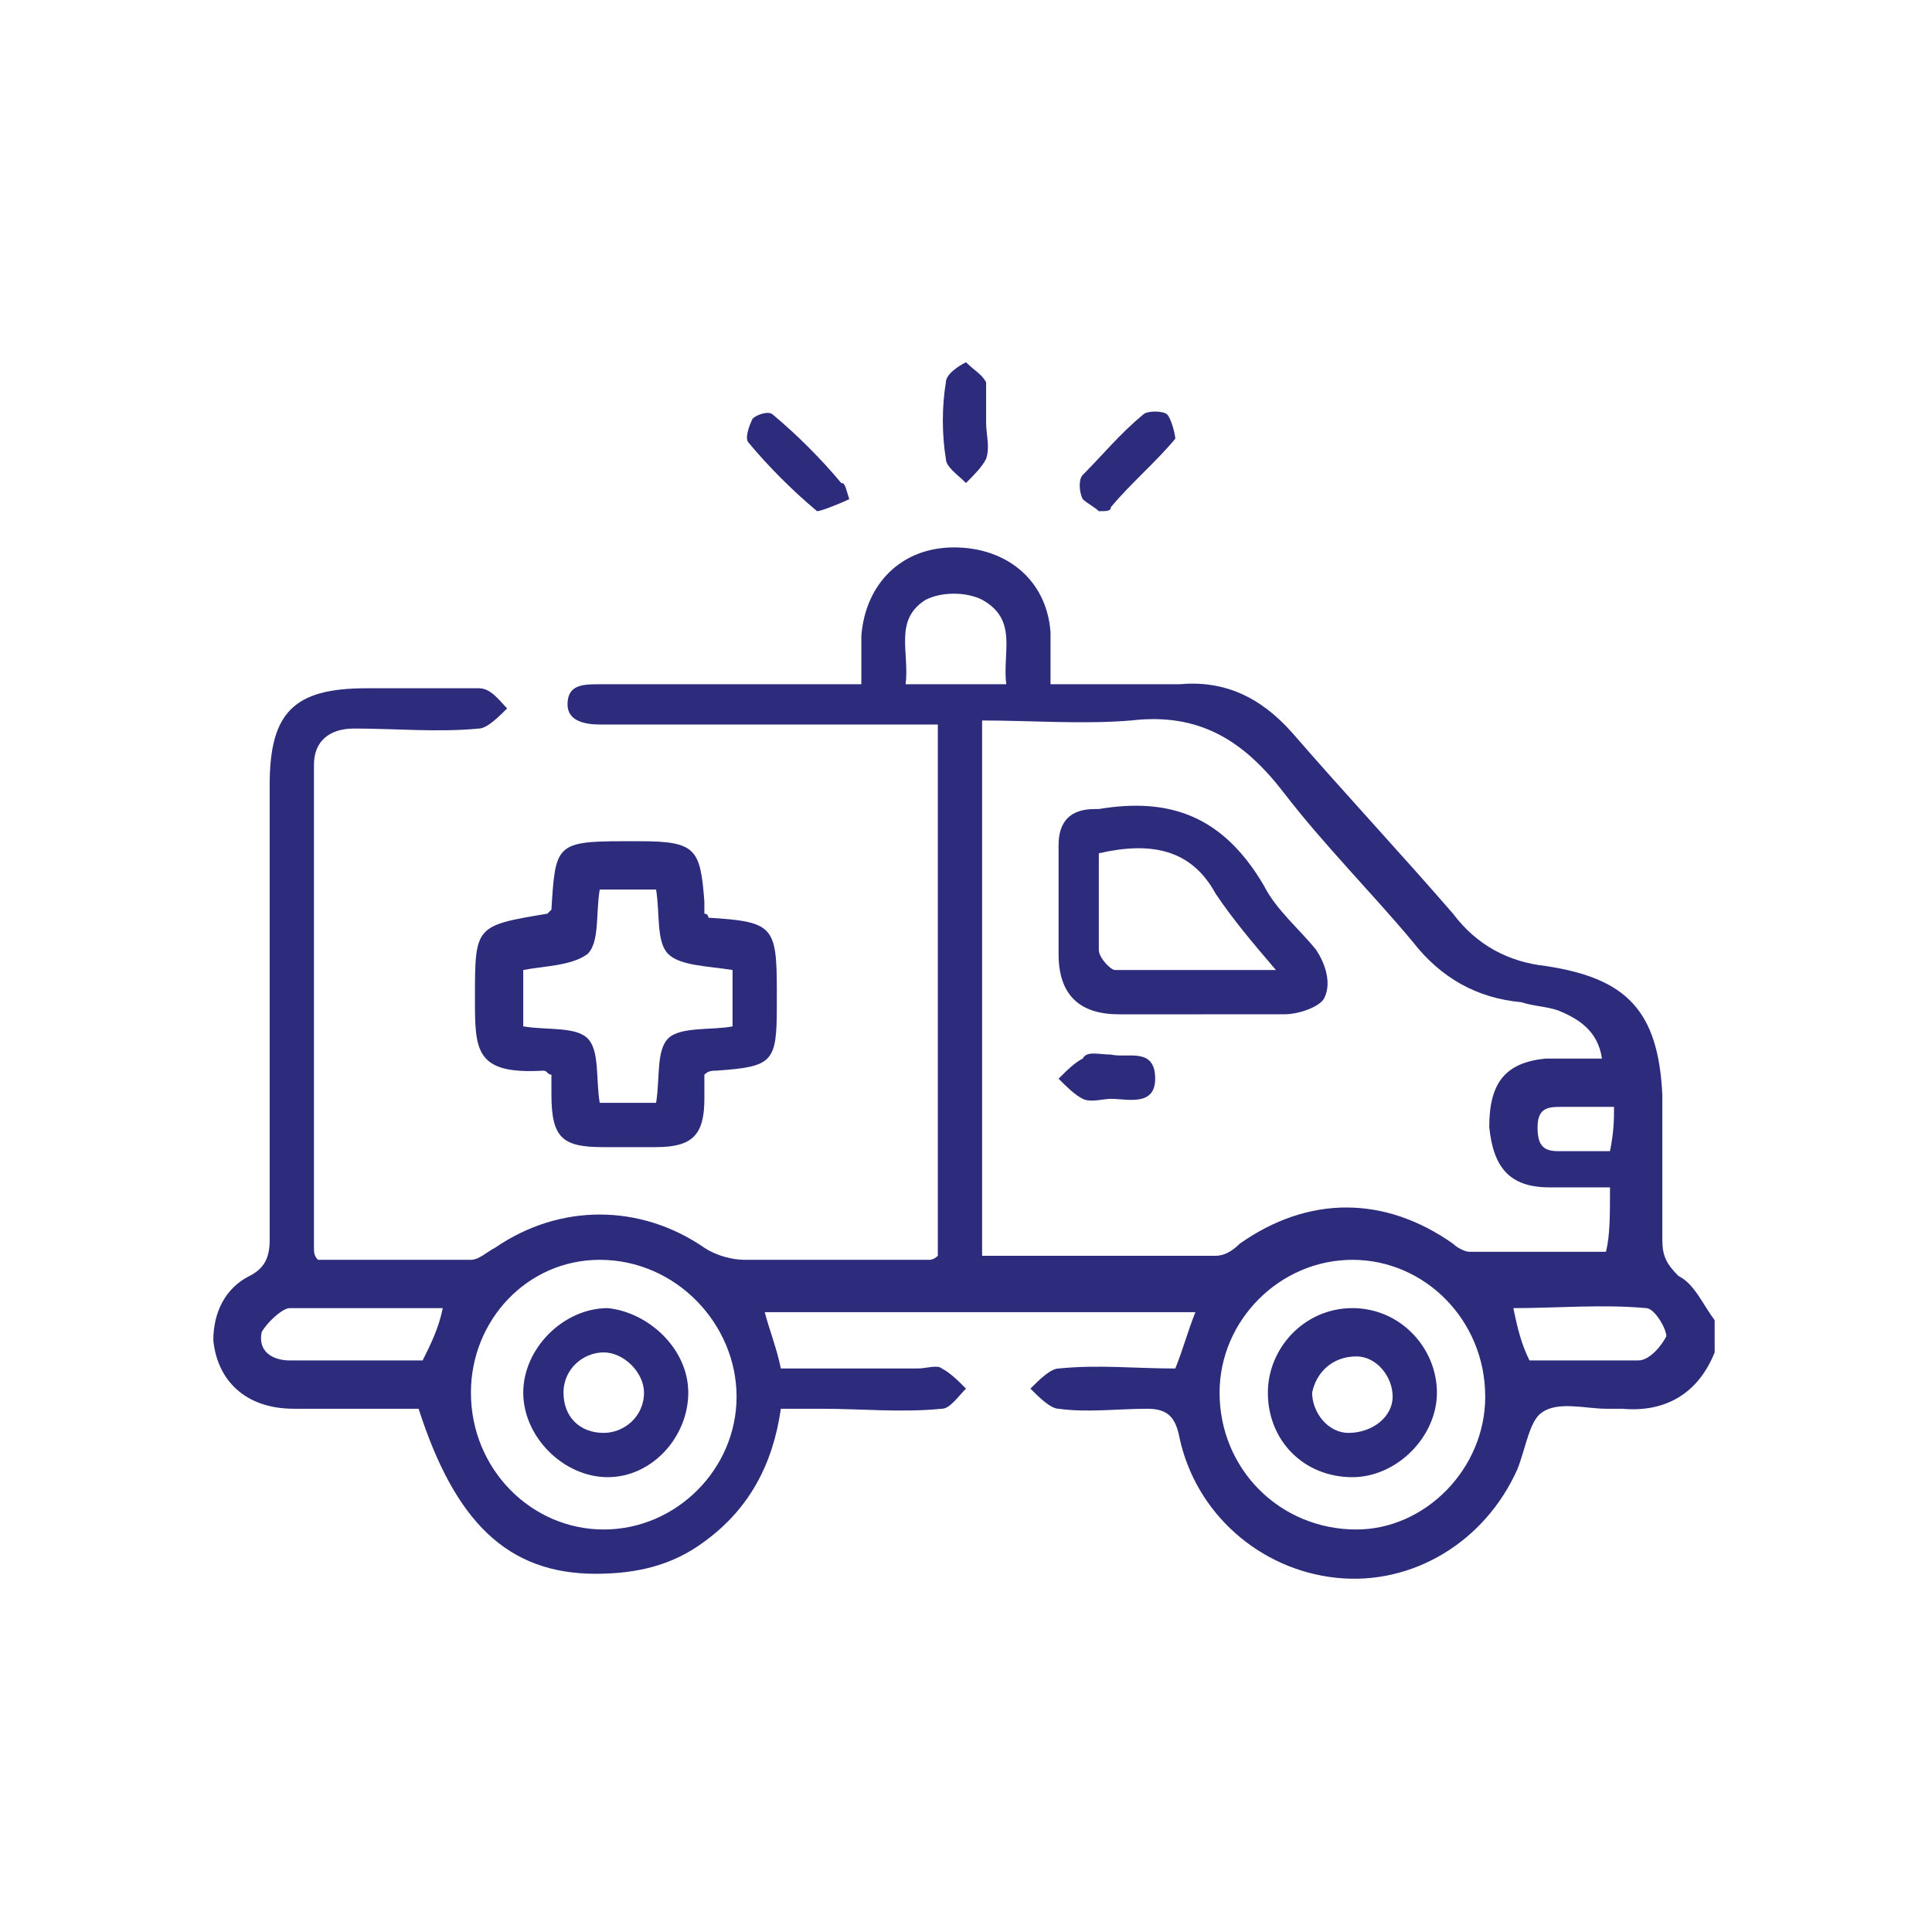 <?xml version="1.0" encoding="utf-8"?>
<!-- Generator: Adobe Illustrator 25.3.1, SVG Export Plug-In . SVG Version: 6.00 Build 0)  -->
<svg version="1.1" id="Layer_1" xmlns="http://www.w3.org/2000/svg" xmlns:xlink="http://www.w3.org/1999/xlink" x="0px" y="0px"
	 viewBox="0 0 48 48" style="enable-background:new 0 0 48 48;" xml:space="preserve">
<style type="text/css">
	.st0{fill:#2C2B7C;}
	.st1{fill:#FFFFFF;stroke:#2C2B7C;stroke-width:0.2;stroke-miterlimit:10;}
	.st2{fill:#FFFFFF;}
	.st3{fill:#2C2B7C;stroke:#FFFFFF;stroke-width:0.175;stroke-miterlimit:10;}
	.st4{fill:#2C2B7C;stroke:#FFFFFF;stroke-width:0.158;stroke-miterlimit:10;}
	.st5{fill:#2C2B7C;stroke:#FFFFFF;stroke-width:0.2;stroke-miterlimit:10;}
</style>
<g>
	<path class="st0" d="M42.6,33.6c-0.4,1-1.2,1.5-2.3,1.4c-0.1,0-0.3,0-0.4,0c-0.5,0-1.2-0.2-1.6,0.1c-0.3,0.2-0.4,0.9-0.6,1.4
		c-0.8,1.8-2.6,2.9-4.5,2.7c-1.9-0.2-3.5-1.6-3.9-3.5c-0.1-0.5-0.3-0.7-0.8-0.7c-0.7,0-1.5,0.1-2.2,0c-0.2,0-0.5-0.3-0.7-0.5
		c0.2-0.2,0.5-0.5,0.7-0.5c1-0.1,1.9,0,2.9,0c0.2-0.5,0.3-0.9,0.5-1.4c-3.6,0-7.1,0-10.7,0c0.1,0.4,0.3,0.9,0.4,1.4
		c1.1,0,2.3,0,3.4,0c0.2,0,0.5-0.1,0.6,0c0.2,0.1,0.4,0.3,0.6,0.5c-0.2,0.2-0.4,0.5-0.6,0.5c-1,0.1-2,0-3,0c-0.3,0-0.6,0-1,0
		c-0.2,1.4-0.8,2.5-1.9,3.3c-0.8,0.6-1.7,0.8-2.7,0.8c-2.2,0-3.5-1.3-4.4-4.1c-1,0-2,0-3.1,0c-1.2,0-1.9-0.7-2-1.7
		c0-0.7,0.3-1.3,0.9-1.6c0.4-0.2,0.5-0.5,0.5-0.9c0-3.8,0-7.5,0-11.3c0-1.8,0.6-2.4,2.4-2.4c0.9,0,1.8,0,2.8,0
		c0.3,0,0.5,0.3,0.7,0.5c-0.2,0.2-0.5,0.5-0.7,0.5c-1,0.1-2.1,0-3.1,0c-0.6,0-1,0.3-1,0.9c0,4,0,8,0,12c0,0.1,0,0.2,0.1,0.3
		c1.3,0,2.6,0,3.8,0c0.2,0,0.4-0.2,0.6-0.3c1.6-1.1,3.6-1.1,5.2,0c0.3,0.2,0.7,0.3,1,0.3c1.5,0,3,0,4.6,0c0,0,0.1,0,0.2-0.1
		c0-4.3,0-8.7,0-13.2c-0.3,0-0.5,0-0.8,0c-2.4,0-4.7,0-7.1,0c-0.2,0-0.3,0-0.5,0c-0.4,0-0.8-0.1-0.8-0.5c0-0.5,0.4-0.5,0.8-0.5
		c1.9,0,3.7,0,5.6,0c0.3,0,0.5,0,0.9,0c0-0.4,0-0.8,0-1.2c0.1-1.3,1-2.2,2.3-2.2c1.3,0,2.3,0.8,2.4,2.1c0,0.4,0,0.8,0,1.3
		c1.1,0,2.1,0,3.2,0c1.1-0.1,2,0.3,2.8,1.2c1.3,1.5,2.7,3,4,4.5c0.6,0.8,1.4,1.2,2.3,1.3c2,0.3,2.8,1.1,2.9,3.2c0,1.2,0,2.4,0,3.6
		c0,0.4,0.1,0.6,0.4,0.9c0.4,0.2,0.6,0.7,0.9,1.1C42.6,33,42.6,33.3,42.6,33.6z M40,29.5c-0.5,0-1,0-1.5,0c-1,0-1.4-0.5-1.5-1.5
		c0-1.1,0.4-1.6,1.4-1.7c0.4,0,0.9,0,1.4,0c-0.1-0.7-0.6-1-1.1-1.2c-0.3-0.1-0.6-0.1-0.9-0.2c-1.1-0.1-2-0.6-2.7-1.5
		c-1-1.2-2.2-2.4-3.2-3.7c-1-1.3-2.1-2-3.8-1.8c-1.2,0.1-2.5,0-3.7,0c0,4.5,0,8.8,0,13.3c2,0,3.9,0,5.8,0c0.2,0,0.4-0.1,0.6-0.3
		c1.7-1.2,3.6-1.2,5.3,0c0.1,0.1,0.3,0.2,0.4,0.2c1.1,0,2.2,0,3.4,0C40,30.7,40,30.2,40,29.5z M36.9,34.7c0-1.9-1.5-3.4-3.3-3.4
		c-1.8,0-3.3,1.5-3.3,3.3c0,1.9,1.5,3.4,3.4,3.4C35.4,38,36.9,36.5,36.9,34.7z M11.7,34.6c0,1.9,1.5,3.4,3.3,3.4
		c1.8,0,3.3-1.5,3.3-3.3c0-1.8-1.5-3.4-3.4-3.4C13.1,31.3,11.7,32.8,11.7,34.6z M11,32.5c-1.3,0-2.5,0-3.8,0c-0.2,0-0.6,0.4-0.7,0.6
		c-0.1,0.5,0.3,0.7,0.7,0.7c1.1,0,2.2,0,3.3,0C10.7,33.4,10.9,33,11,32.5z M22.5,17c0.9,0,1.7,0,2.5,0c-0.1-0.8,0.3-1.6-0.6-2.1
		c-0.4-0.2-1-0.2-1.4,0C22.2,15.4,22.6,16.2,22.5,17z M38,33.8c0.9,0,1.8,0,2.7,0c0.3,0,0.6-0.4,0.7-0.6c0-0.2-0.3-0.7-0.5-0.7
		c-1.1-0.1-2.2,0-3.3,0C37.7,33,37.8,33.4,38,33.8z M40.1,27.5c-0.5,0-0.9,0-1.3,0c-0.3,0-0.6,0-0.6,0.5c0,0.4,0.1,0.6,0.5,0.6
		c0.4,0,0.9,0,1.3,0C40.1,28.1,40.1,27.8,40.1,27.5z"/>
	<path class="st0" d="M17.5,26.7c0,0.3,0,0.4,0,0.6c0,0.9-0.3,1.2-1.2,1.2c-0.4,0-0.9,0-1.3,0c-1,0-1.3-0.2-1.3-1.3
		c0-0.2,0-0.3,0-0.5c-0.1,0-0.1-0.1-0.2-0.1c-1.7,0.1-1.7-0.5-1.7-1.8c0-1.8,0-1.8,1.8-2.1c0,0,0.1-0.1,0.1-0.1
		c0.1-1.6,0.1-1.7,1.8-1.7c0.1,0,0.3,0,0.4,0c1.4,0,1.5,0.2,1.6,1.5c0,0.1,0,0.2,0,0.3c0.1,0,0.1,0.1,0.1,0.1
		c1.6,0.1,1.7,0.2,1.7,1.8c0,0.1,0,0.3,0,0.4c0,1.4-0.1,1.5-1.5,1.6C17.7,26.6,17.6,26.6,17.5,26.7z M13,24.1c0,0.5,0,0.9,0,1.4
		c0.6,0.1,1.3,0,1.6,0.3c0.3,0.3,0.2,1,0.3,1.6c0.5,0,1,0,1.4,0c0.1-0.6,0-1.3,0.3-1.6c0.3-0.3,1.1-0.2,1.6-0.3c0-0.5,0-1,0-1.4
		c-0.6-0.1-1.3-0.1-1.6-0.4c-0.3-0.3-0.2-1-0.3-1.6c-0.5,0-0.9,0-1.4,0c-0.1,0.6,0,1.3-0.3,1.6C14.2,24,13.5,24,13,24.1z"/>
	<path class="st0" d="M27.3,12.7c-0.1-0.1-0.3-0.2-0.4-0.3c-0.1-0.2-0.1-0.5,0-0.6c0.5-0.5,0.9-1,1.5-1.5c0.1-0.1,0.5-0.1,0.6,0
		c0.1,0.1,0.2,0.5,0.2,0.6c-0.5,0.6-1.1,1.1-1.6,1.7C27.6,12.7,27.5,12.7,27.3,12.7z"/>
	<path class="st0" d="M21.1,12.4c-0.2,0.1-0.7,0.3-0.8,0.3c-0.6-0.5-1.2-1.1-1.7-1.7c-0.1-0.1,0-0.4,0.1-0.6
		c0.1-0.1,0.4-0.2,0.5-0.1c0.6,0.5,1.2,1.1,1.7,1.7C21,12,21,12.1,21.1,12.4z"/>
	<path class="st0" d="M24.5,10.5c0,0.3,0.1,0.6,0,0.9c-0.1,0.2-0.3,0.4-0.5,0.6c-0.2-0.2-0.5-0.4-0.5-0.6c-0.1-0.6-0.1-1.3,0-1.9
		c0-0.2,0.3-0.4,0.5-0.5c0.2,0.2,0.4,0.3,0.5,0.5C24.5,9.8,24.5,10.1,24.5,10.5C24.5,10.5,24.5,10.5,24.5,10.5z"/>
	<path class="st0" d="M29.9,25.2c-0.7,0-1.4,0-2.1,0c-1,0-1.5-0.5-1.5-1.5c0-0.9,0-1.8,0-2.7c0-0.6,0.3-0.9,0.9-0.9c0,0,0,0,0.1,0
		c1.8-0.3,3.1,0.2,4.1,1.9c0.3,0.6,0.9,1.1,1.3,1.6c0.2,0.3,0.4,0.8,0.2,1.2c-0.1,0.2-0.6,0.4-1,0.4C31.2,25.2,30.6,25.2,29.9,25.2
		C29.9,25.2,29.9,25.2,29.9,25.2z M27.3,21.2c0,0.8,0,1.6,0,2.4c0,0.2,0.3,0.5,0.4,0.5c1.3,0,2.6,0,4,0c-0.6-0.7-1.1-1.3-1.5-1.9
		C29.6,21.1,28.6,20.9,27.3,21.2z"/>
	<path class="st0" d="M27.6,26.2c0.4,0.1,1.1-0.2,1.1,0.6c0,0.7-0.7,0.5-1.1,0.5c-0.2,0-0.5,0.1-0.7,0c-0.2-0.1-0.4-0.3-0.6-0.5
		c0.2-0.2,0.4-0.4,0.6-0.5C27,26.1,27.3,26.2,27.6,26.2z"/>
	<path class="st0" d="M31.5,34.6c0-1.1,0.9-2.1,2.1-2.1c1.2,0,2.1,1,2.1,2.1c0,1.1-1,2.1-2.1,2.1C32.4,36.7,31.5,35.8,31.5,34.6z
		 M34.6,34.7c0-0.5-0.4-1-0.9-1c-0.6,0-1,0.4-1.1,0.9c0,0.5,0.4,1,0.9,1C34.1,35.6,34.6,35.2,34.6,34.7z"/>
	<path class="st0" d="M17.1,34.6c0,1.1-0.9,2.1-2,2.1c-1.1,0-2.1-1-2.1-2.1c0-1.1,1-2.1,2.1-2.1C16.1,32.6,17.1,33.5,17.1,34.6z
		 M15,35.6c0.5,0,1-0.4,1-1c0-0.5-0.5-1-1-1c-0.5,0-1,0.4-1,1C14,35.2,14.4,35.6,15,35.6z"/>
</g>
</svg>
